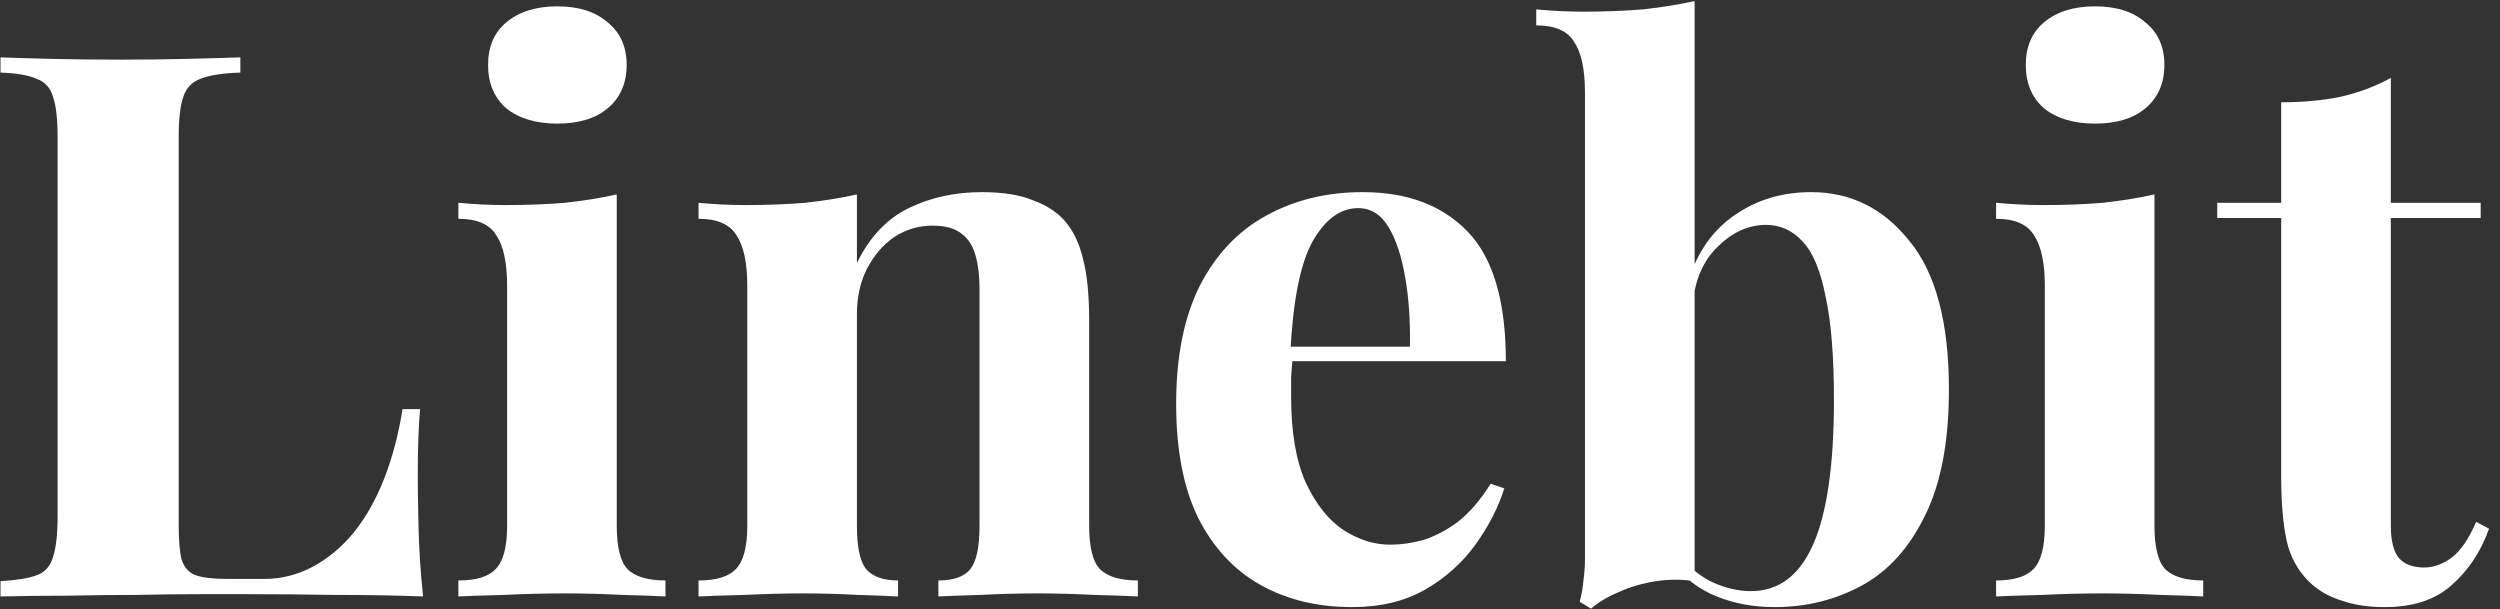 <svg xmlns="http://www.w3.org/2000/svg" width="197" height="48" viewBox="0 0 197 48" fill="none"><rect x="0" y="0" width="197" height="48" fill="#333333" stroke="none"/><path d="M18.94 4.52V5.72C17.58 5.76 16.54 5.92 15.82 6.2C15.14 6.44 14.68 6.92 14.44 7.64C14.2 8.32 14.08 9.4 14.08 10.88V41.36C14.08 42.6 14.16 43.52 14.32 44.12C14.52 44.72 14.88 45.12 15.4 45.32C15.96 45.52 16.78 45.62 17.86 45.62H20.8C22.16 45.62 23.44 45.3 24.64 44.66C25.84 44.02 26.92 43.12 27.88 41.96C28.84 40.76 29.64 39.34 30.28 37.7C30.92 36.06 31.4 34.24 31.72 32.24H33.1C32.98 33.6 32.92 35.36 32.92 37.52C32.92 38.44 32.94 39.78 32.98 41.54C33.02 43.3 33.14 45.12 33.34 47C31.3 46.92 29 46.88 26.44 46.88C23.88 46.84 21.6 46.82 19.6 46.82C18.6 46.82 17.32 46.82 15.76 46.82C14.2 46.82 12.52 46.84 10.72 46.88C8.92 46.88 7.1 46.9 5.26 46.94C3.42 46.94 1.68 46.96 0.04 47V45.8C1.32 45.72 2.28 45.56 2.92 45.32C3.56 45.08 3.98 44.6 4.18 43.88C4.42 43.16 4.54 42.08 4.54 40.64V10.88C4.54 9.4 4.42 8.32 4.18 7.64C3.98 6.92 3.54 6.44 2.86 6.2C2.22 5.92 1.28 5.76 0.04 5.72V4.52C1.04 4.56 2.38 4.6 4.06 4.64C5.78 4.68 7.6 4.7 9.52 4.7C11.28 4.7 13 4.68 14.68 4.64C16.4 4.6 17.82 4.56 18.94 4.52ZM43.92 0.5C45.6 0.5 46.92 0.92 47.88 1.76C48.88 2.56 49.38 3.68 49.38 5.12C49.38 6.56 48.88 7.7 47.88 8.54C46.92 9.34 45.6 9.74 43.92 9.74C42.24 9.74 40.9 9.34 39.9 8.54C38.94 7.7 38.46 6.56 38.46 5.12C38.46 3.68 38.94 2.56 39.9 1.76C40.9 0.92 42.24 0.5 43.92 0.5ZM48.6 15.32V41.42C48.6 43.1 48.88 44.24 49.44 44.84C50.04 45.44 51.04 45.74 52.44 45.74V47C51.72 46.96 50.6 46.92 49.08 46.88C47.56 46.8 46.02 46.76 44.46 46.76C42.9 46.76 41.32 46.8 39.72 46.88C38.12 46.92 36.92 46.96 36.12 47V45.74C37.52 45.74 38.5 45.44 39.06 44.84C39.66 44.24 39.96 43.1 39.96 41.42V22.52C39.96 20.72 39.68 19.4 39.12 18.56C38.6 17.68 37.6 17.24 36.12 17.24V15.98C37.4 16.1 38.64 16.16 39.84 16.16C41.52 16.16 43.08 16.1 44.52 15.98C46 15.82 47.36 15.6 48.6 15.32ZM77.365 15.14C79.046 15.14 80.406 15.36 81.445 15.8C82.525 16.2 83.365 16.76 83.966 17.48C84.606 18.24 85.066 19.22 85.346 20.42C85.665 21.62 85.826 23.24 85.826 25.28V41.42C85.826 43.1 86.106 44.24 86.665 44.84C87.266 45.44 88.266 45.74 89.665 45.74V47C88.906 46.96 87.766 46.92 86.246 46.88C84.725 46.8 83.225 46.76 81.746 46.76C80.225 46.76 78.725 46.8 77.246 46.88C75.805 46.92 74.706 46.96 73.945 47V45.74C75.145 45.74 75.986 45.44 76.466 44.84C76.945 44.24 77.186 43.1 77.186 41.42V22.76C77.186 21.76 77.085 20.9 76.885 20.18C76.686 19.42 76.326 18.84 75.805 18.44C75.285 18 74.505 17.78 73.466 17.78C72.385 17.78 71.385 18.08 70.466 18.68C69.585 19.28 68.865 20.12 68.305 21.2C67.785 22.24 67.525 23.42 67.525 24.74V41.42C67.525 43.1 67.766 44.24 68.246 44.84C68.766 45.44 69.606 45.74 70.766 45.74V47C70.046 46.96 68.986 46.92 67.585 46.88C66.225 46.8 64.805 46.76 63.325 46.76C61.806 46.76 60.245 46.8 58.645 46.88C57.045 46.92 55.846 46.96 55.045 47V45.74C56.446 45.74 57.425 45.44 57.986 44.84C58.586 44.24 58.886 43.1 58.886 41.42V22.52C58.886 20.72 58.605 19.4 58.045 18.56C57.526 17.68 56.526 17.24 55.045 17.24V15.98C56.325 16.1 57.566 16.16 58.766 16.16C60.446 16.16 62.005 16.1 63.446 15.98C64.925 15.82 66.285 15.6 67.525 15.32V20.72C68.525 18.68 69.885 17.24 71.606 16.4C73.326 15.56 75.246 15.14 77.365 15.14ZM107.381 15.14C110.901 15.14 113.661 16.18 115.661 18.26C117.661 20.34 118.661 23.74 118.661 28.46H98.921L98.801 27.32H111.101C111.141 25.36 111.021 23.56 110.741 21.92C110.461 20.24 110.021 18.9 109.421 17.9C108.821 16.9 108.021 16.4 107.021 16.4C105.621 16.4 104.421 17.28 103.421 19.04C102.461 20.8 101.881 23.72 101.681 27.8L101.861 28.16C101.821 28.64 101.781 29.14 101.741 29.66C101.741 30.18 101.741 30.72 101.741 31.28C101.741 34.04 102.121 36.28 102.881 38C103.681 39.72 104.681 40.98 105.881 41.78C107.081 42.54 108.301 42.92 109.541 42.92C110.381 42.92 111.241 42.8 112.121 42.56C113.041 42.28 113.961 41.8 114.881 41.12C115.801 40.4 116.661 39.4 117.461 38.12L118.541 38.48C118.061 40 117.301 41.48 116.261 42.92C115.221 44.36 113.901 45.54 112.301 46.46C110.701 47.38 108.781 47.84 106.541 47.84C103.821 47.84 101.421 47.26 99.341 46.1C97.261 44.94 95.621 43.18 94.421 40.82C93.261 38.46 92.681 35.46 92.681 31.82C92.681 28.1 93.301 25 94.541 22.52C95.821 20.04 97.561 18.2 99.761 17C102.001 15.76 104.541 15.14 107.381 15.14ZM142.715 15.14C145.835 15.14 148.415 16.42 150.455 18.98C152.535 21.5 153.575 25.4 153.575 30.68C153.575 34.84 152.935 38.18 151.655 40.7C150.415 43.22 148.755 45.04 146.675 46.16C144.595 47.28 142.315 47.84 139.835 47.84C138.195 47.84 136.675 47.56 135.275 47C133.875 46.44 132.675 45.52 131.675 44.24L132.515 43.94C133.235 44.82 134.075 45.48 135.035 45.92C136.035 46.36 137.015 46.58 137.975 46.58C140.175 46.58 141.815 45.34 142.895 42.86C143.975 40.38 144.515 36.6 144.515 31.52C144.515 28.08 144.295 25.36 143.855 23.36C143.455 21.32 142.855 19.88 142.055 19.04C141.255 18.16 140.295 17.72 139.175 17.72C137.775 17.72 136.495 18.3 135.335 19.46C134.175 20.58 133.515 22.16 133.355 24.2L133.055 22.1C133.775 19.82 134.995 18.1 136.715 16.94C138.435 15.74 140.435 15.14 142.715 15.14ZM133.535 0.08V45.8C132.535 45.64 131.515 45.64 130.475 45.8C129.435 45.96 128.475 46.24 127.595 46.64C126.715 47 125.975 47.44 125.375 47.96L124.475 47.42C124.635 46.86 124.735 46.3 124.775 45.74C124.855 45.18 124.895 44.62 124.895 44.06V7.28C124.895 5.48 124.615 4.16 124.055 3.32C123.535 2.44 122.535 2 121.055 2V0.74C122.335 0.86 123.575 0.92 124.775 0.92C126.415 0.92 127.975 0.86 129.455 0.74C130.935 0.58 132.295 0.36 133.535 0.08ZM165.092 0.5C166.772 0.5 168.092 0.92 169.052 1.76C170.052 2.56 170.552 3.68 170.552 5.12C170.552 6.56 170.052 7.7 169.052 8.54C168.092 9.34 166.772 9.74 165.092 9.74C163.412 9.74 162.072 9.34 161.072 8.54C160.112 7.7 159.632 6.56 159.632 5.12C159.632 3.68 160.112 2.56 161.072 1.76C162.072 0.92 163.412 0.5 165.092 0.5ZM169.772 15.32V41.42C169.772 43.1 170.052 44.24 170.612 44.84C171.212 45.44 172.212 45.74 173.612 45.74V47C172.892 46.96 171.772 46.92 170.252 46.88C168.732 46.8 167.192 46.76 165.632 46.76C164.072 46.76 162.492 46.8 160.892 46.88C159.292 46.92 158.092 46.96 157.292 47V45.74C158.692 45.74 159.672 45.44 160.232 44.84C160.832 44.24 161.132 43.1 161.132 41.42V22.52C161.132 20.72 160.852 19.4 160.292 18.56C159.772 17.68 158.772 17.24 157.292 17.24V15.98C158.572 16.1 159.812 16.16 161.012 16.16C162.692 16.16 164.252 16.1 165.692 15.98C167.172 15.82 168.532 15.6 169.772 15.32ZM188.397 6.14V15.98H195.477V17.18H188.397V41.42C188.397 42.62 188.617 43.48 189.057 44C189.497 44.48 190.157 44.72 191.037 44.72C191.757 44.72 192.477 44.46 193.197 43.94C193.917 43.38 194.557 42.44 195.117 41.12L196.137 41.66C195.497 43.46 194.517 44.94 193.197 46.1C191.917 47.26 190.157 47.84 187.917 47.84C186.597 47.84 185.437 47.66 184.437 47.3C183.437 46.98 182.597 46.48 181.917 45.8C181.037 44.92 180.457 43.84 180.177 42.56C179.897 41.24 179.757 39.54 179.757 37.46V17.18H174.717V15.98H179.757V8.06C181.437 8.06 182.977 7.92 184.377 7.64C185.817 7.32 187.157 6.82 188.397 6.14Z" fill="white"></path></svg>